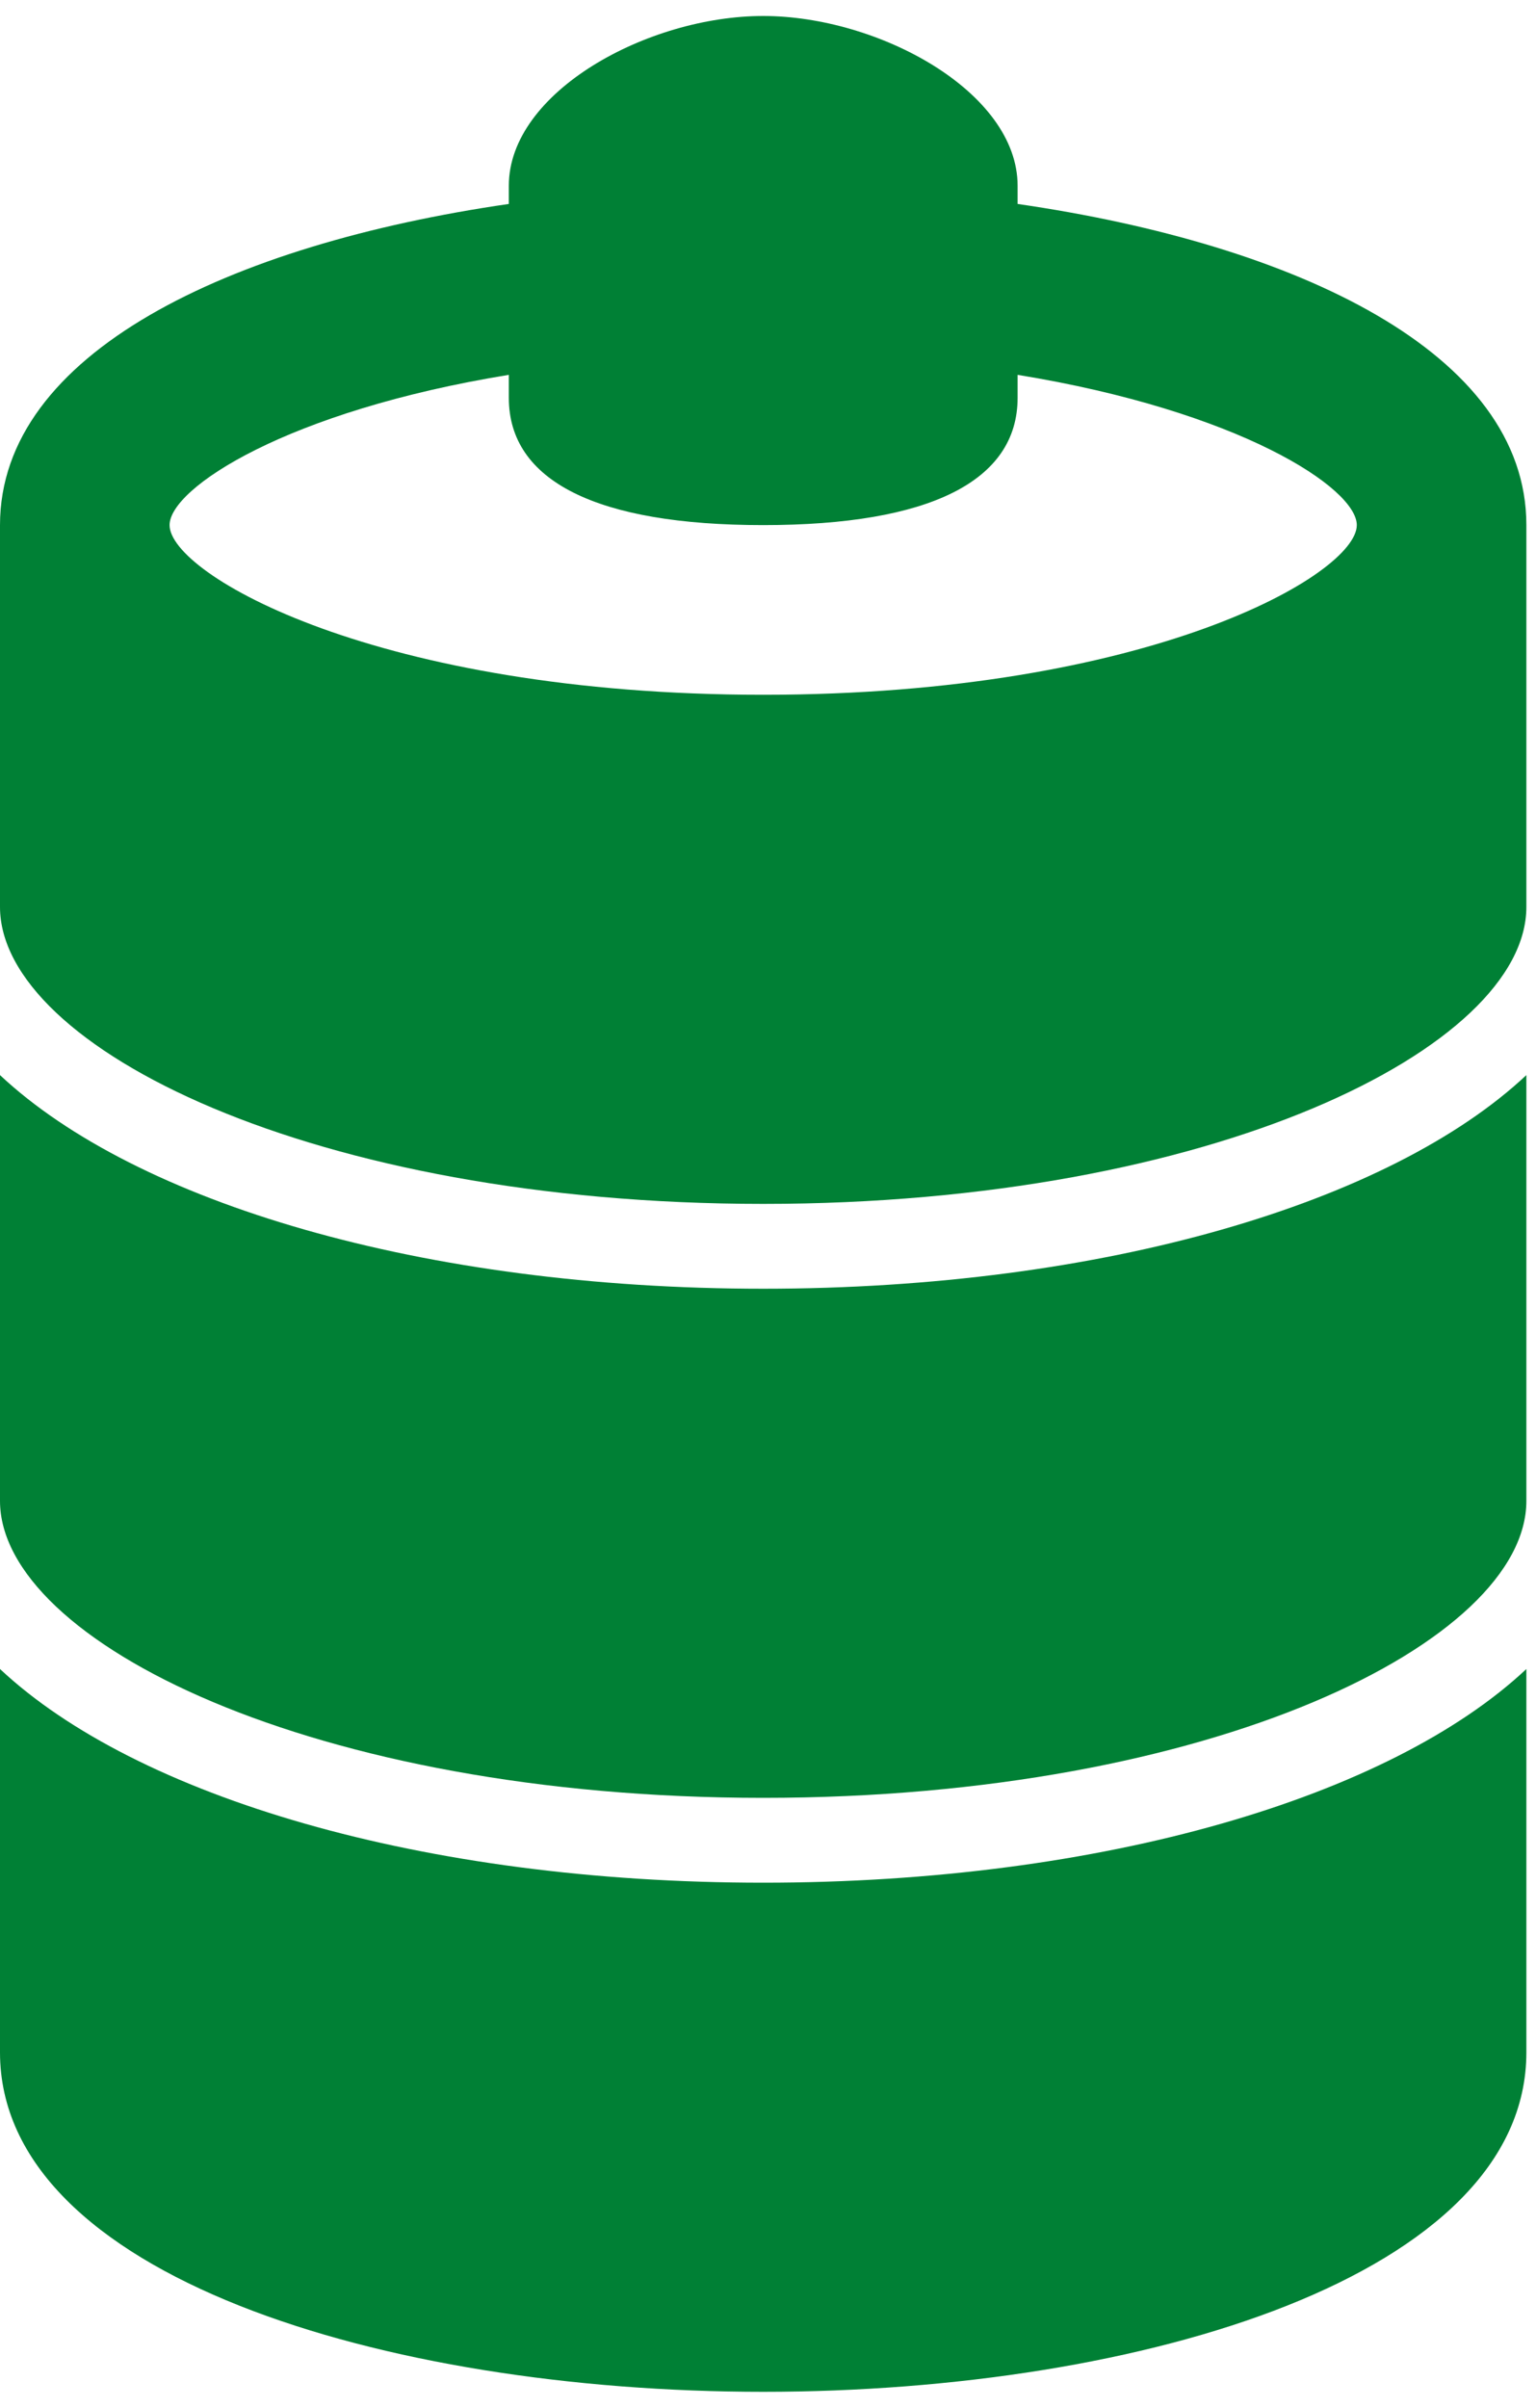 <svg width="30" height="47" viewBox="0 0 30 47" fill="none" xmlns="http://www.w3.org/2000/svg">
<path d="M0 32.579V40.062C0 44.412 7.498 46.688 14.906 46.688C22.314 46.688 29.812 44.412 29.812 40.062V32.579C27.158 35.067 21.556 36.75 14.906 36.75C8.256 36.75 2.655 35.067 0 32.579Z" fill="#008035"/>
<path d="M0 20.986V29.297C0 32.038 6.122 35.094 14.906 35.094C23.691 35.094 29.812 32.038 29.812 29.297V20.986C27.158 23.473 21.556 25.156 14.906 25.156C8.256 25.156 2.655 23.473 0 20.986Z" fill="#008035"/>
<path d="M19.875 3.981V3.625C19.875 1.791 17.156 0.312 14.906 0.312C12.656 0.312 9.938 1.791 9.938 3.625V3.981C4.483 4.772 0 6.889 0 10.25V17.703C0 20.445 6.122 23.5 14.906 23.5C23.691 23.5 29.812 20.445 29.812 17.703V10.25C29.812 6.889 25.329 4.772 19.875 3.981ZM14.906 13.562C7.375 13.562 3.312 11.211 3.312 10.25C3.312 9.528 5.605 8.022 9.938 7.317V7.766C9.938 9.391 11.655 10.25 14.906 10.25C18.157 10.25 19.875 9.391 19.875 7.766V7.317C24.207 8.022 26.5 9.528 26.5 10.25C26.5 11.211 22.437 13.562 14.906 13.562Z" fill="#008035"/>
</svg>
